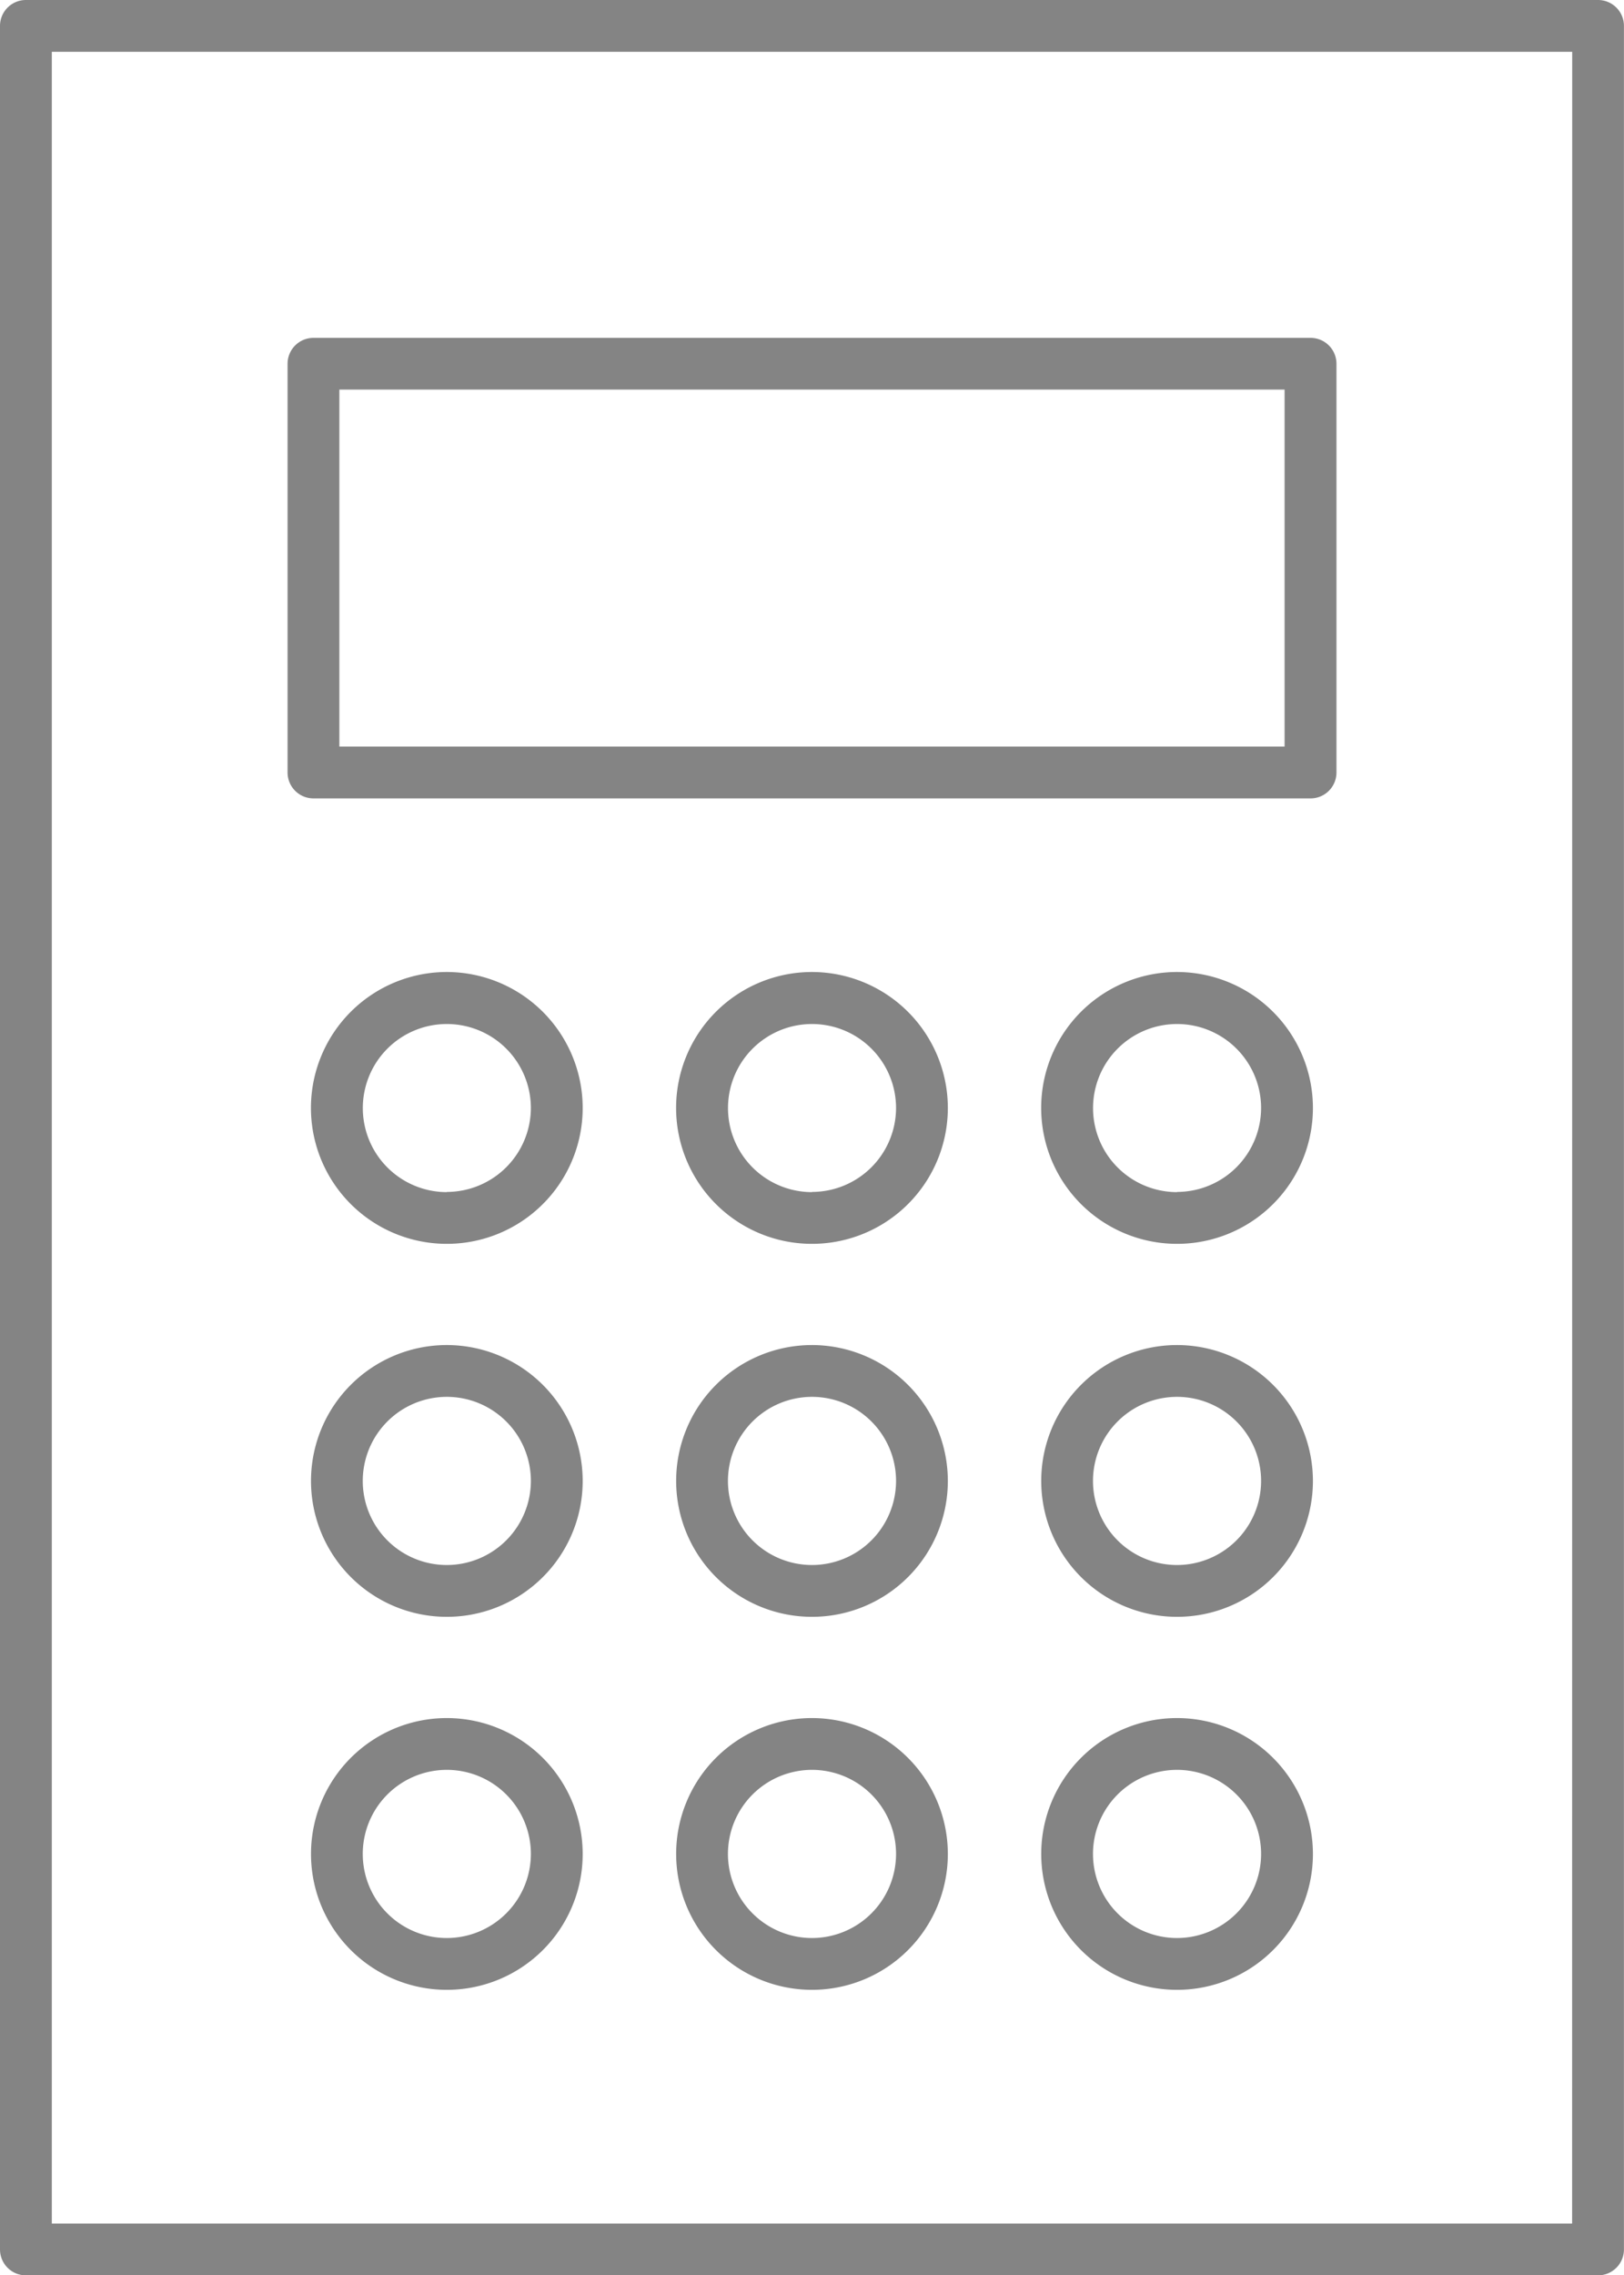 <svg xmlns="http://www.w3.org/2000/svg" xmlns:xlink="http://www.w3.org/1999/xlink" width="59.044" height="82.697" viewBox="0 0 59.044 82.697"><defs><clipPath id="a"><rect width="59.044" height="82.697" fill="#848484"/></clipPath></defs><g clip-path="url(#a)"><path d="M58.1,0H.942A.942.942,0,0,0,0,.942V81.756a.942.942,0,0,0,.942.942H58.1a.942.942,0,0,0,.942-.942V.942A.942.942,0,0,0,58.1,0m-.942,80.814H1.884V1.883H57.161Z" fill="#848484"/><path d="M21.393,40.759H57.644a.942.942,0,0,0,.942-.942V24.963a.942.942,0,0,0-.942-.942H21.393a.942.942,0,0,0-.942.942V39.817a.942.942,0,0,0,.942.942M22.334,25.9H56.7V38.875H22.334Z" transform="translate(-9.996 -11.741)" fill="#848484"/><path d="M27.064,69.107A4.94,4.94,0,1,0,32,74.047a4.945,4.945,0,0,0-4.939-4.94m0,8a3.055,3.055,0,1,1,3.055-3.055A3.06,3.06,0,0,1,27.064,77.1" transform="translate(-10.815 -33.779)" fill="#848484"/><path d="M78.991,69.107a4.94,4.94,0,1,0,4.939,4.94,4.945,4.945,0,0,0-4.939-4.94m0,8a3.055,3.055,0,1,1,3.055-3.055A3.06,3.06,0,0,1,78.991,77.1" transform="translate(-36.196 -33.779)" fill="#848484"/><path d="M53.027,69.107a4.94,4.94,0,1,0,4.939,4.94,4.945,4.945,0,0,0-4.939-4.94m0,8a3.055,3.055,0,1,1,3.056-3.055A3.059,3.059,0,0,1,53.027,77.1" transform="translate(-23.505 -33.779)" fill="#848484"/><path d="M27.064,95.628A4.939,4.939,0,1,0,32,100.567a4.945,4.945,0,0,0-4.939-4.939m0,7.995a3.056,3.056,0,1,1,3.055-3.056,3.06,3.06,0,0,1-3.055,3.056" transform="translate(-10.815 -46.742)" fill="#848484"/><path d="M78.991,95.628a4.939,4.939,0,1,0,4.939,4.939,4.945,4.945,0,0,0-4.939-4.939m0,7.995a3.056,3.056,0,1,1,3.055-3.056,3.06,3.06,0,0,1-3.055,3.056" transform="translate(-36.196 -46.742)" fill="#848484"/><path d="M53.027,95.628a4.939,4.939,0,1,0,4.939,4.939,4.945,4.945,0,0,0-4.939-4.939m0,7.995a3.056,3.056,0,1,1,3.056-3.056,3.059,3.059,0,0,1-3.056,3.056" transform="translate(-23.505 -46.742)" fill="#848484"/><path d="M27.064,122.148A4.939,4.939,0,1,0,32,127.087a4.945,4.945,0,0,0-4.939-4.939m0,7.995a3.056,3.056,0,1,1,3.055-3.055,3.06,3.06,0,0,1-3.055,3.055" transform="translate(-10.815 -59.705)" fill="#848484"/><path d="M78.991,122.148a4.939,4.939,0,1,0,4.939,4.939,4.945,4.945,0,0,0-4.939-4.939m0,7.995a3.056,3.056,0,1,1,3.055-3.055,3.06,3.06,0,0,1-3.055,3.055" transform="translate(-36.196 -59.705)" fill="#848484"/><path d="M53.027,122.148a4.939,4.939,0,1,0,4.939,4.939,4.945,4.945,0,0,0-4.939-4.939m0,7.995a3.056,3.056,0,1,1,3.056-3.055,3.059,3.059,0,0,1-3.056,3.055" transform="translate(-23.505 -59.705)" fill="#848484"/></g></svg>
